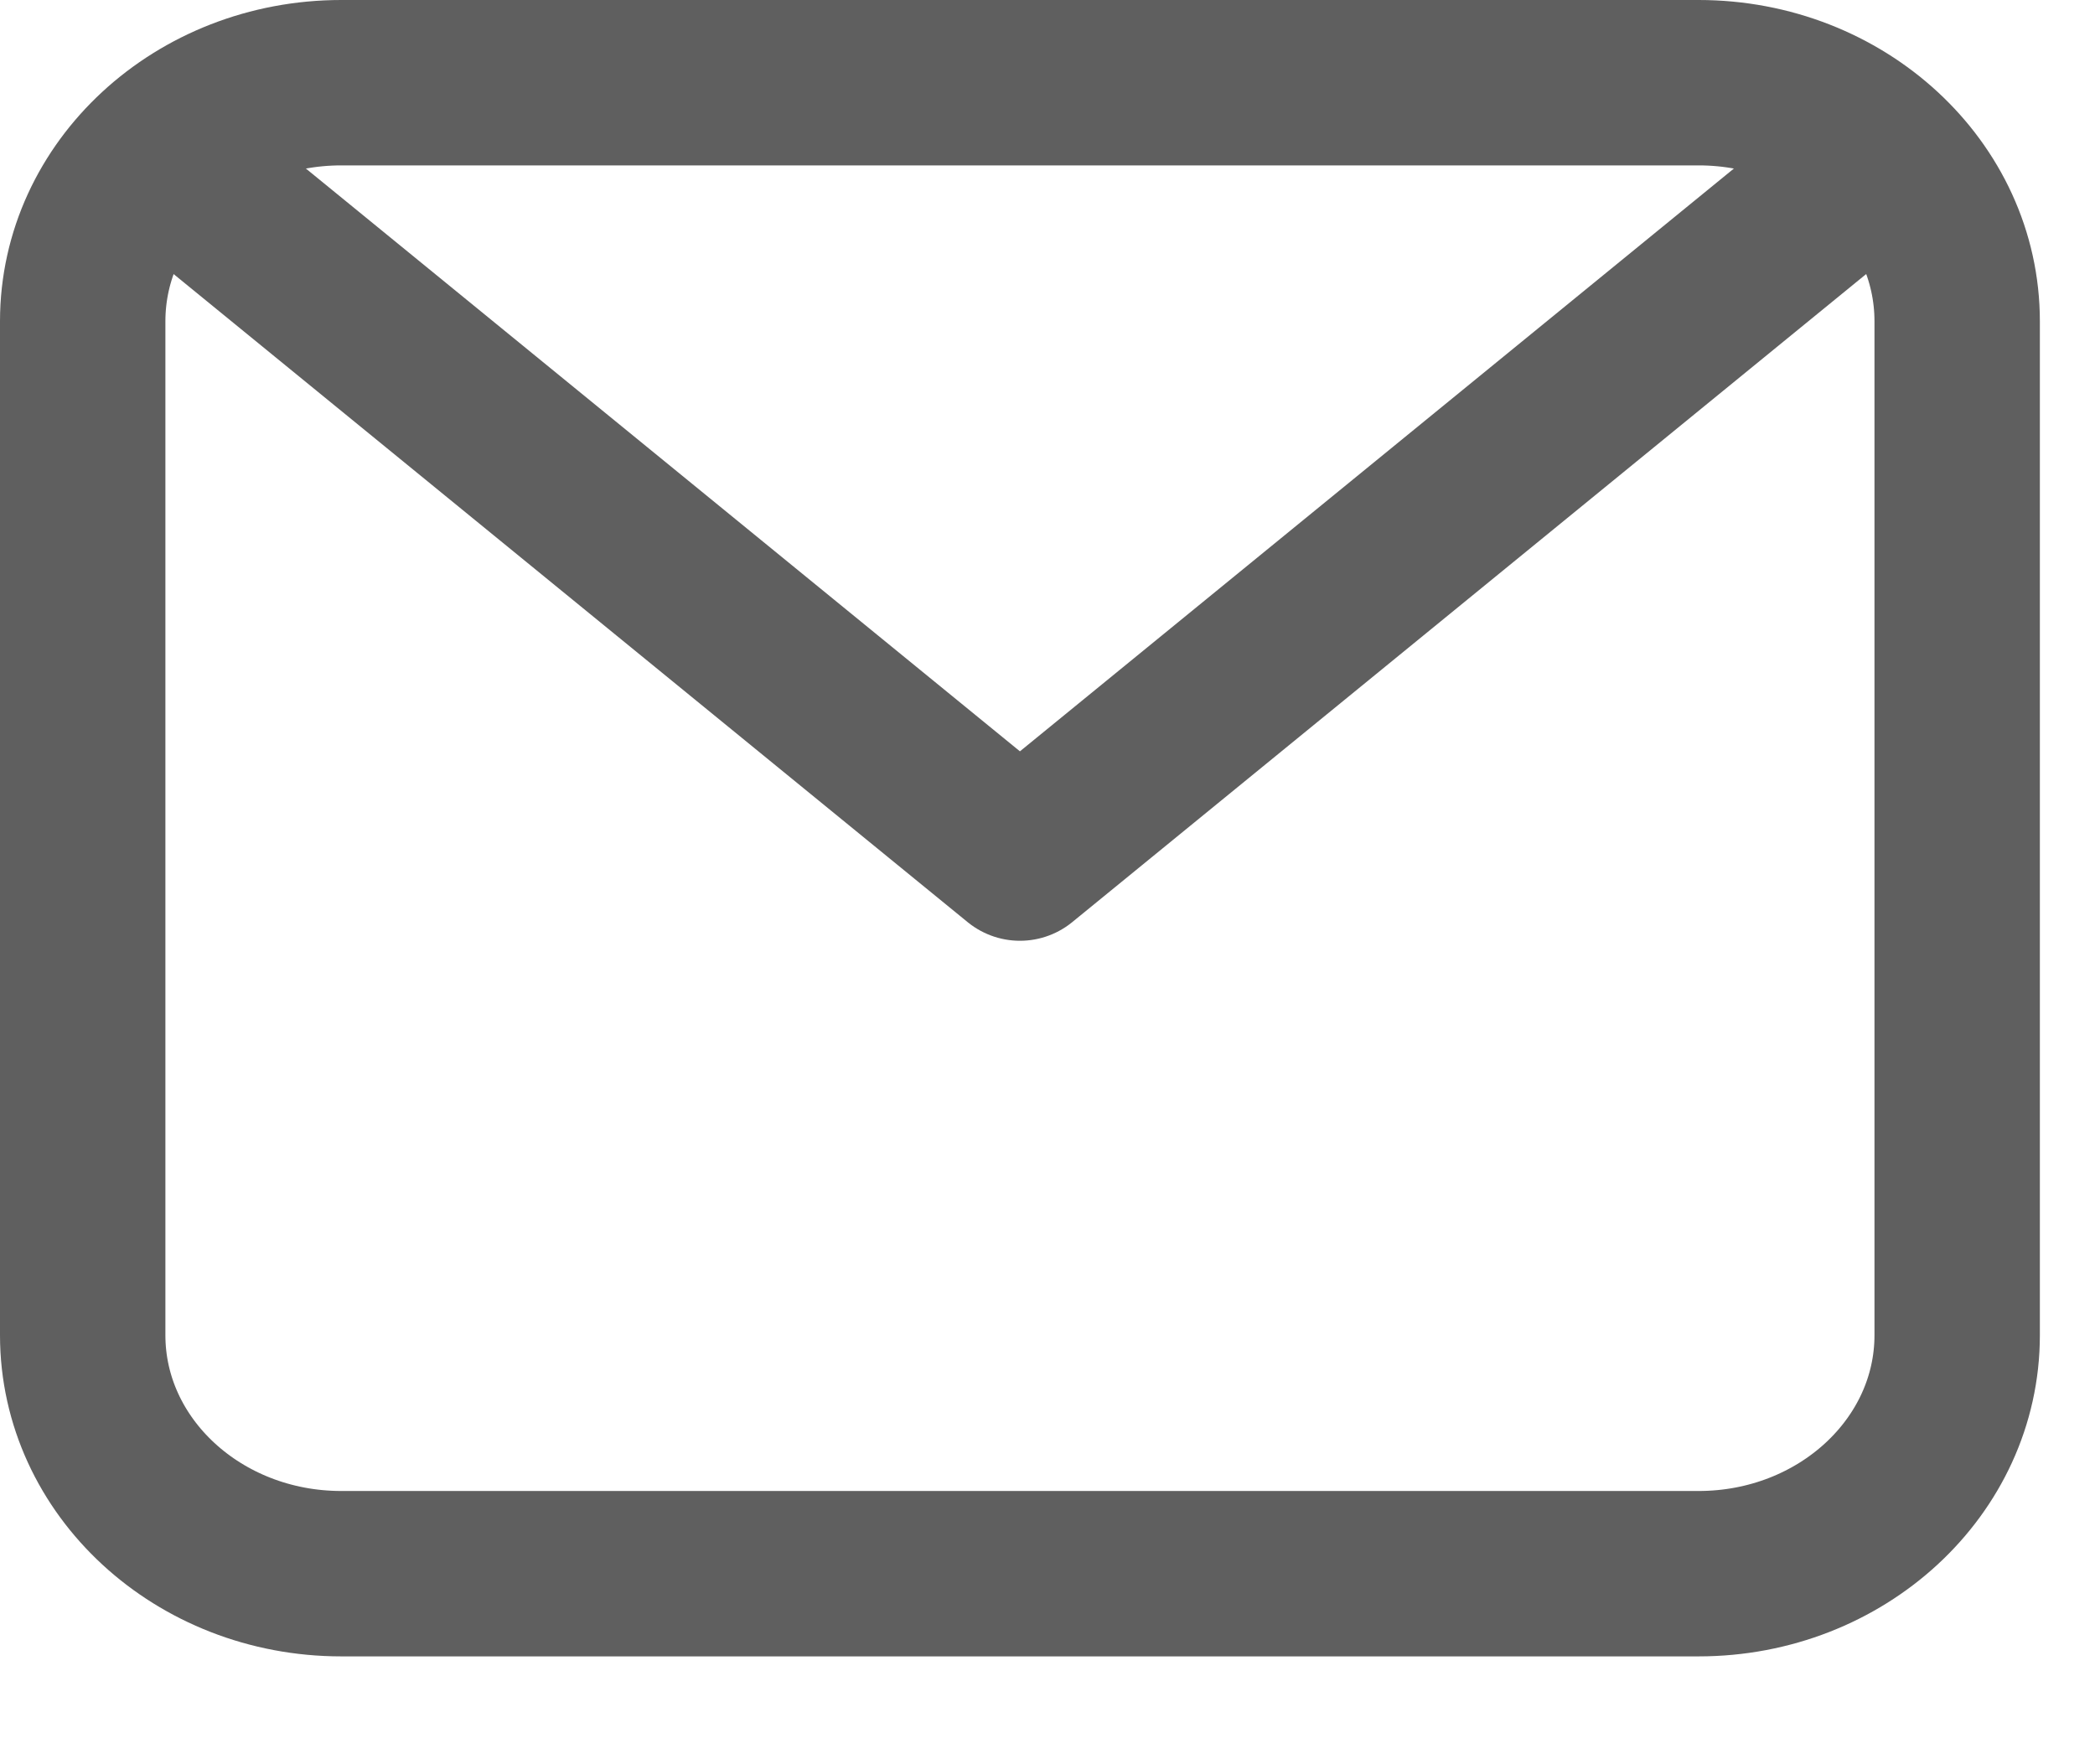 <svg width="19" height="16" viewBox="0 0 19 16" fill="none" xmlns="http://www.w3.org/2000/svg">
<path d="M0.75 2.914C0.75 1.719 1.8 0.75 3.095 0.75H15.405C16.7 0.75 17.75 1.719 17.75 2.914V12.109C17.75 13.303 16.7 14.272 15.405 14.272H3.095C1.8 14.272 0.75 13.303 0.75 12.109V2.914Z" stroke="#5F5F5F" stroke-width="1.5" stroke-linecap="round" stroke-linejoin="round"/>
<path d="M1.629 1.562L9.25 7.782L16.87 1.562" stroke="#5F5F5F" stroke-width="1.5" stroke-linecap="round" stroke-linejoin="round"/>
</svg>
